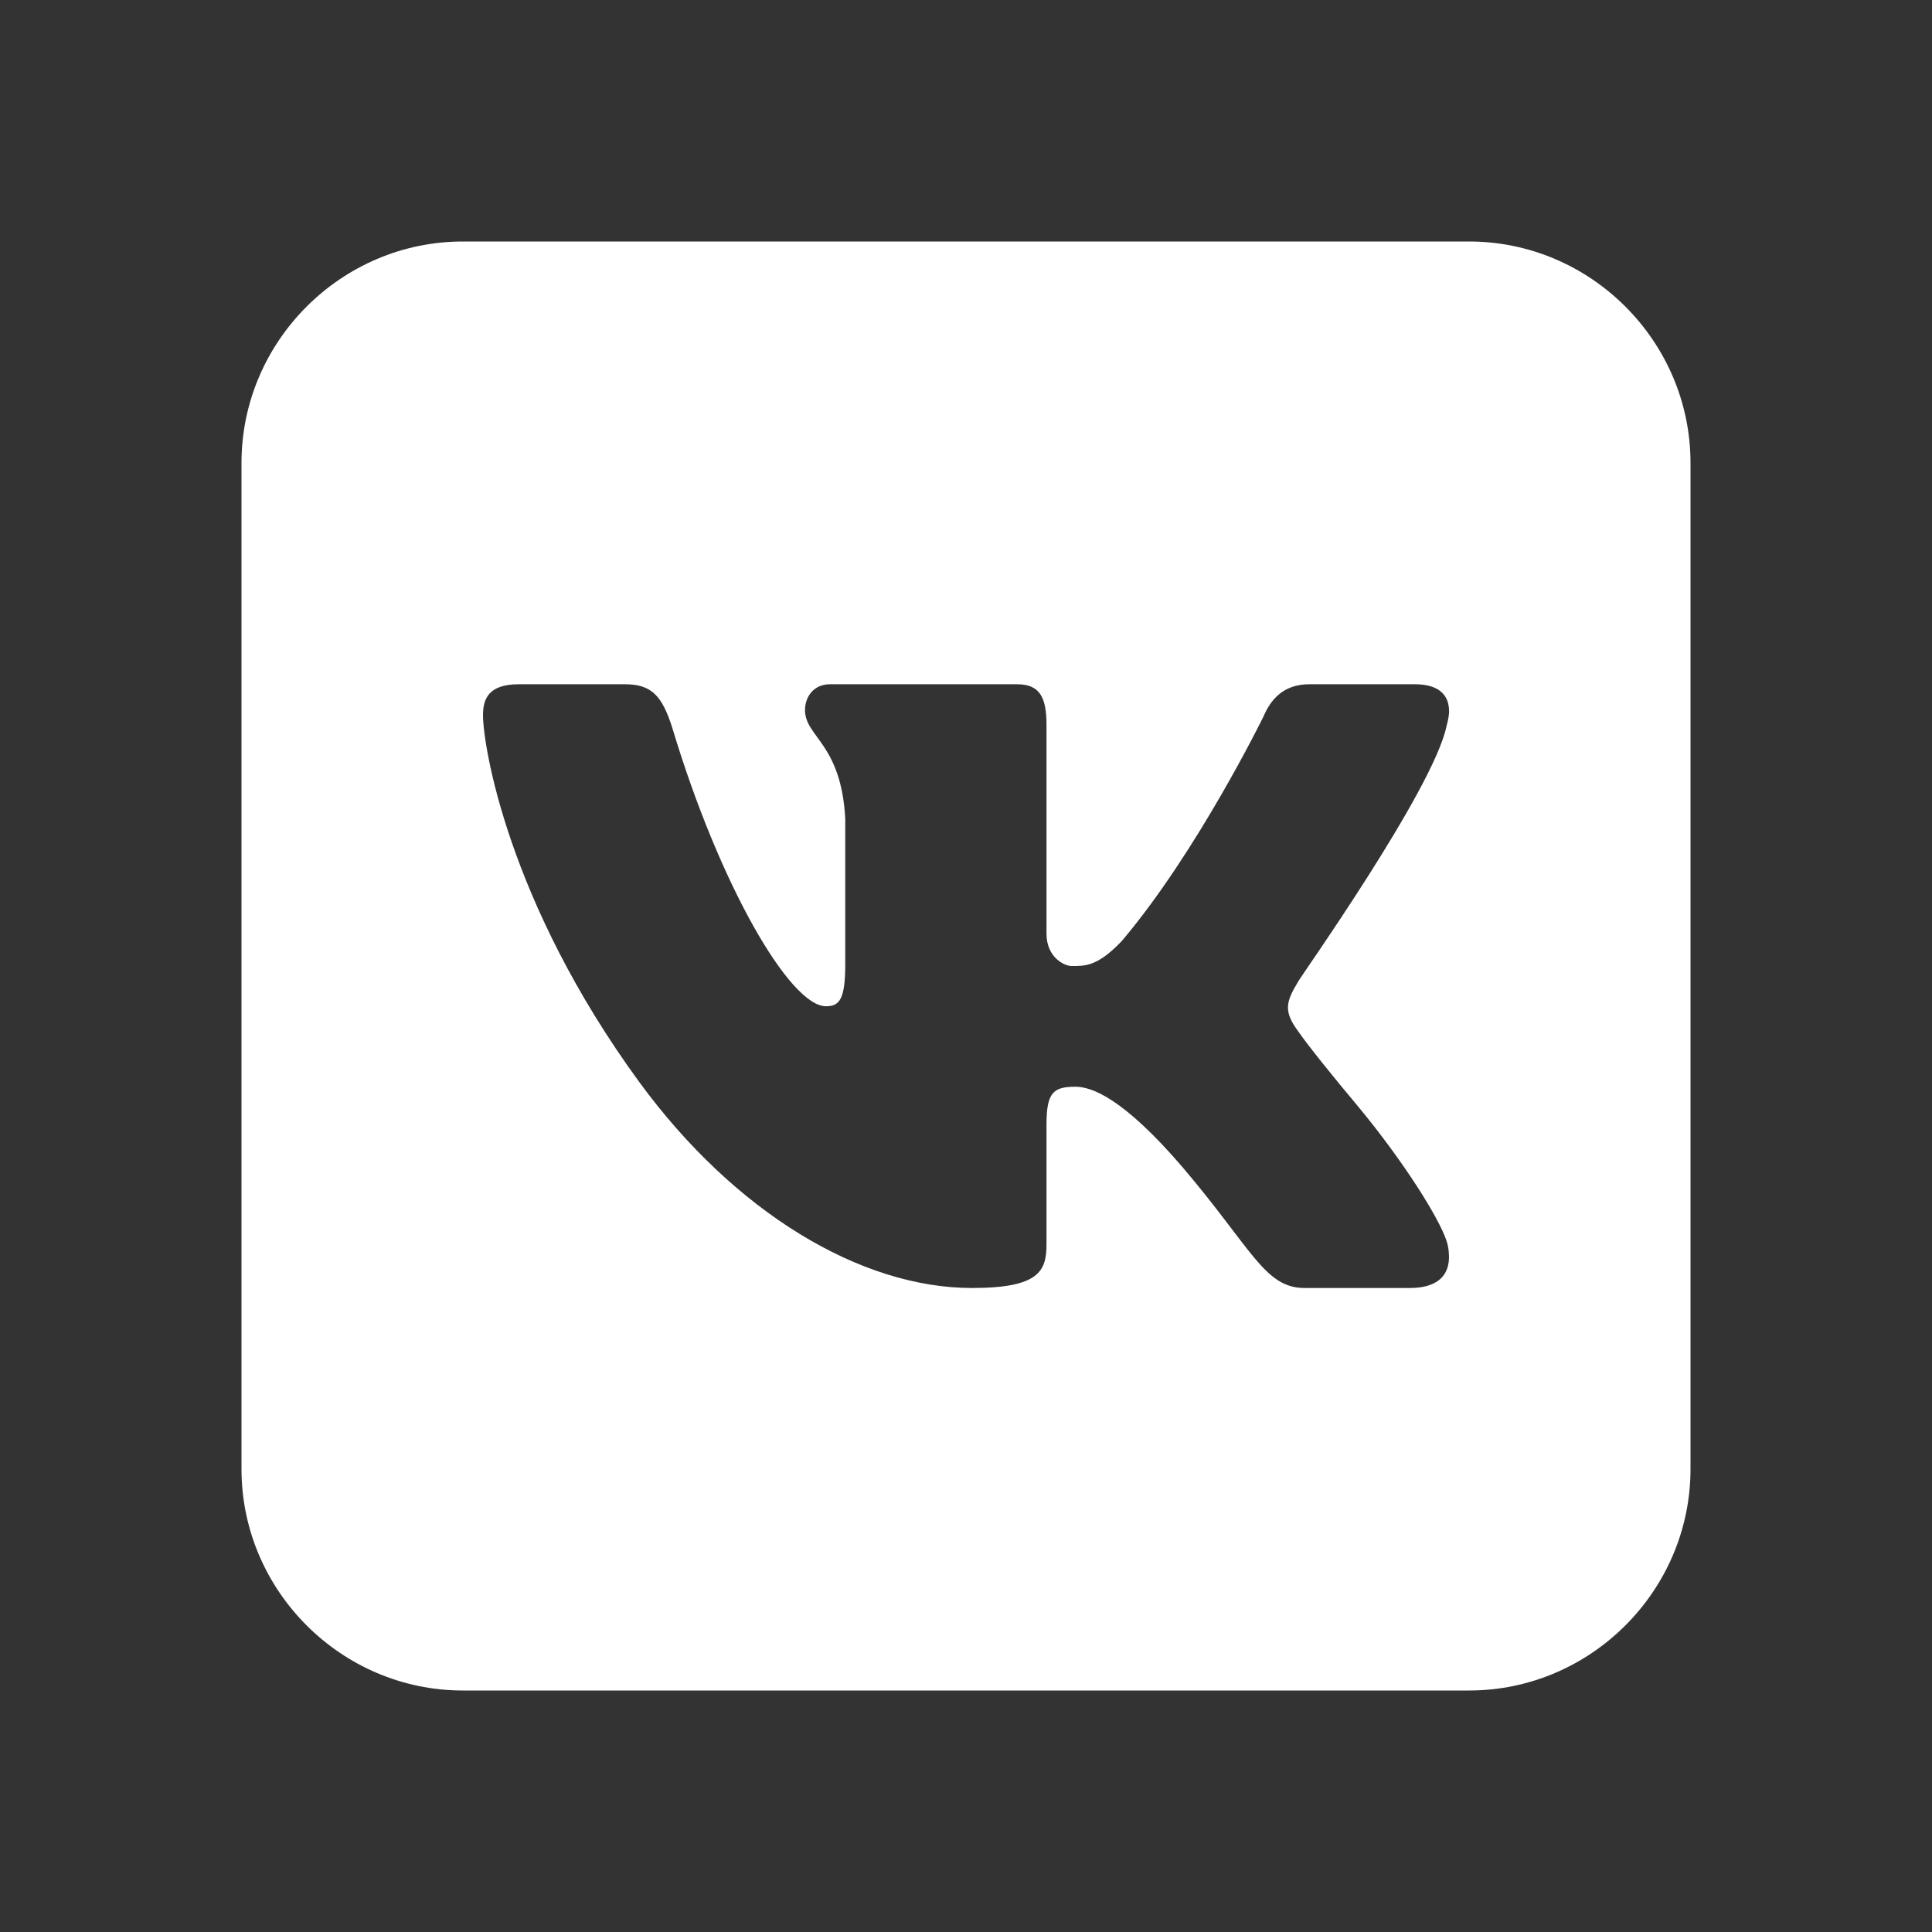 <?xml version="1.0" encoding="UTF-8"?> <svg xmlns="http://www.w3.org/2000/svg" fill="#FFFFFF" viewBox="0 0 48 48" width="48px" height="48px"><rect x="0" y="0" width="48" height="48" fill="#333333" stroke="none"/><path d="M 11.5 6 C 8.48 6 6 8.48 6 11.5 L 6 36.5 C 6 39.52 8.48 42 11.5 42 L 36.5 42 C 39.52 42 42 39.52 42 36.5 L 42 11.5 C 42 8.48 39.52 6 36.5 6 L 11.5 6 z M 12.891 17 L 15.529 17 C 16.189 17 16.449 17.29 16.699 18.07 C 17.879 22 19.63 25 20.52 25 C 20.85 25 21 24.841 21 23.961 L 21 20.34 C 20.9 18.47 20 18.311 20 17.641 C 20 17.321 20.209 17 20.619 17 L 25.27 17 C 25.83 17 26 17.32 26 18.01 L 26 23.199 C 26 23.789 26.449 24 26.619 24 C 26.949 24 27.259 24.021 27.869 23.381 C 29.749 21.161 31.391 17.801 31.391 17.801 C 31.561 17.401 31.869 17 32.529 17 L 35.15 17 C 35.74 17 35.98 17.259 36 17.619 C 36.01 17.749 35.979 17.889 35.939 18.039 C 35.609 19.629 32.25 24.351 32.25 24.391 C 32.1 24.641 32.01 24.82 32 25 C 31.99 25.18 32.06 25.359 32.25 25.619 C 32.53 26.019 33.13 26.76 33.75 27.5 C 34.86 28.84 35.749 30.25 35.939 30.83 C 35.989 30.98 36 31.12 36 31.25 C 35.99 31.75 35.639 32 35.029 32 L 32.41 32 C 31.42 32 31.101 31.02 29.381 29 C 27.881 27.25 27.101 27 26.721 27 C 26.181 27 26 27.13 26 27.93 L 26 30.91 C 26 31.57 25.83 32 24.15 32 C 21.38 32 18.251 30.121 15.881 26.881 C 12.601 22.391 12 18.5 12 17.77 C 12 17.37 12.131 17 12.891 17 z"></path></svg> 